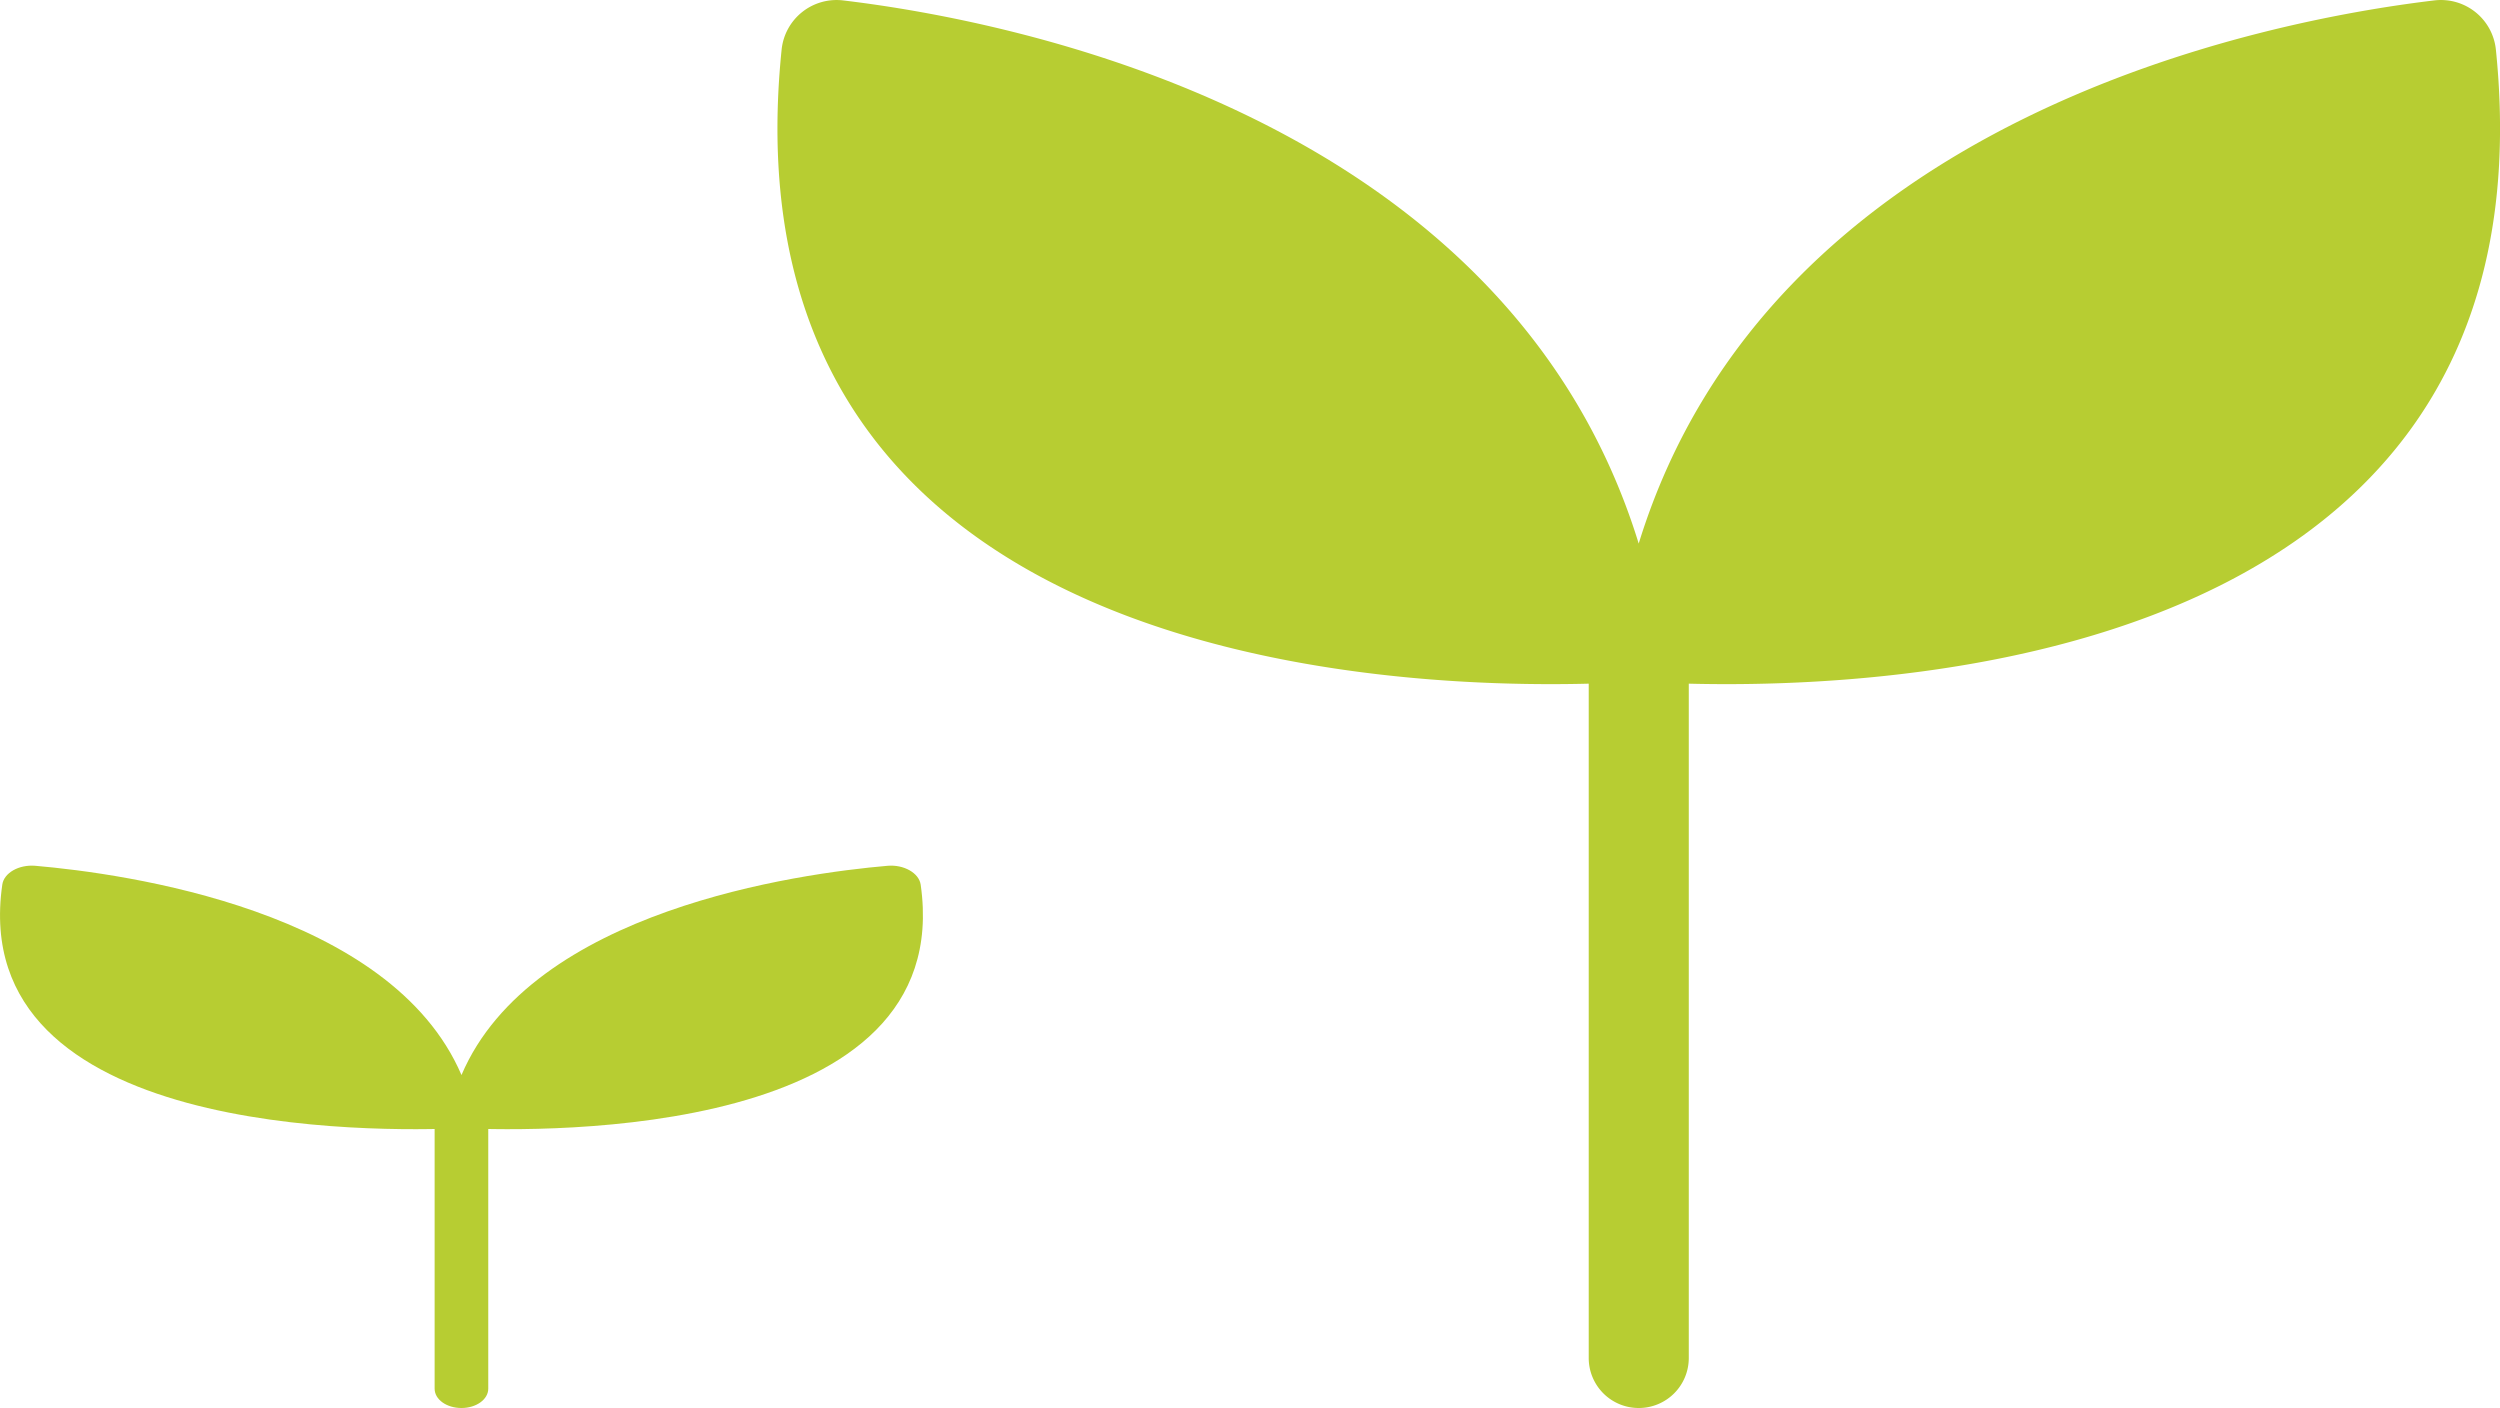 <svg xmlns="http://www.w3.org/2000/svg" width="295.08" height="166.19" viewBox="0 0 295.08 166.19"><defs><style>.cls-1{fill:#b7cd32;}</style></defs><g id="レイヤー_2" data-name="レイヤー 2"><g id="レイヤー_1-2" data-name="レイヤー 1"><path class="cls-1" d="M108.67,104.42c-.2-1.39-2-2.39-3.9-2.23-10.5.91-42,5.22-50.3,24.7-8.35-19.48-39.81-23.79-50.31-24.7-1.93-.16-3.7.84-3.89,2.23-4.28,29.89,44.32,29.19,54.2,28.74C64.34,133.61,112.94,134.31,108.67,104.42Z"/><path class="cls-1" d="M54.47,166.19c-1.75,0-3.17-1-3.17-2.28V133.16c0-1.26,1.42-2.28,3.17-2.28s3.16,1,3.16,2.28v30.75C57.63,165.17,56.22,166.19,54.47,166.19Z"/><path class="cls-1" d="M294.59,5.82A6.52,6.52,0,0,0,287.32.05C267.71,2.39,209,13.58,193.42,64.16,177.85,13.58,119.13,2.39,99.52.05a6.52,6.52,0,0,0-7.26,5.77C84.28,83.43,175,81.6,193.42,80.44,211.86,81.6,302.56,83.43,294.59,5.82Z"/><path class="cls-1" d="M193.43,166.19a5.9,5.9,0,0,1-5.91-5.91V80.43a5.91,5.91,0,0,1,11.81,0v79.85A5.9,5.9,0,0,1,193.43,166.19Z"/></g></g></svg>